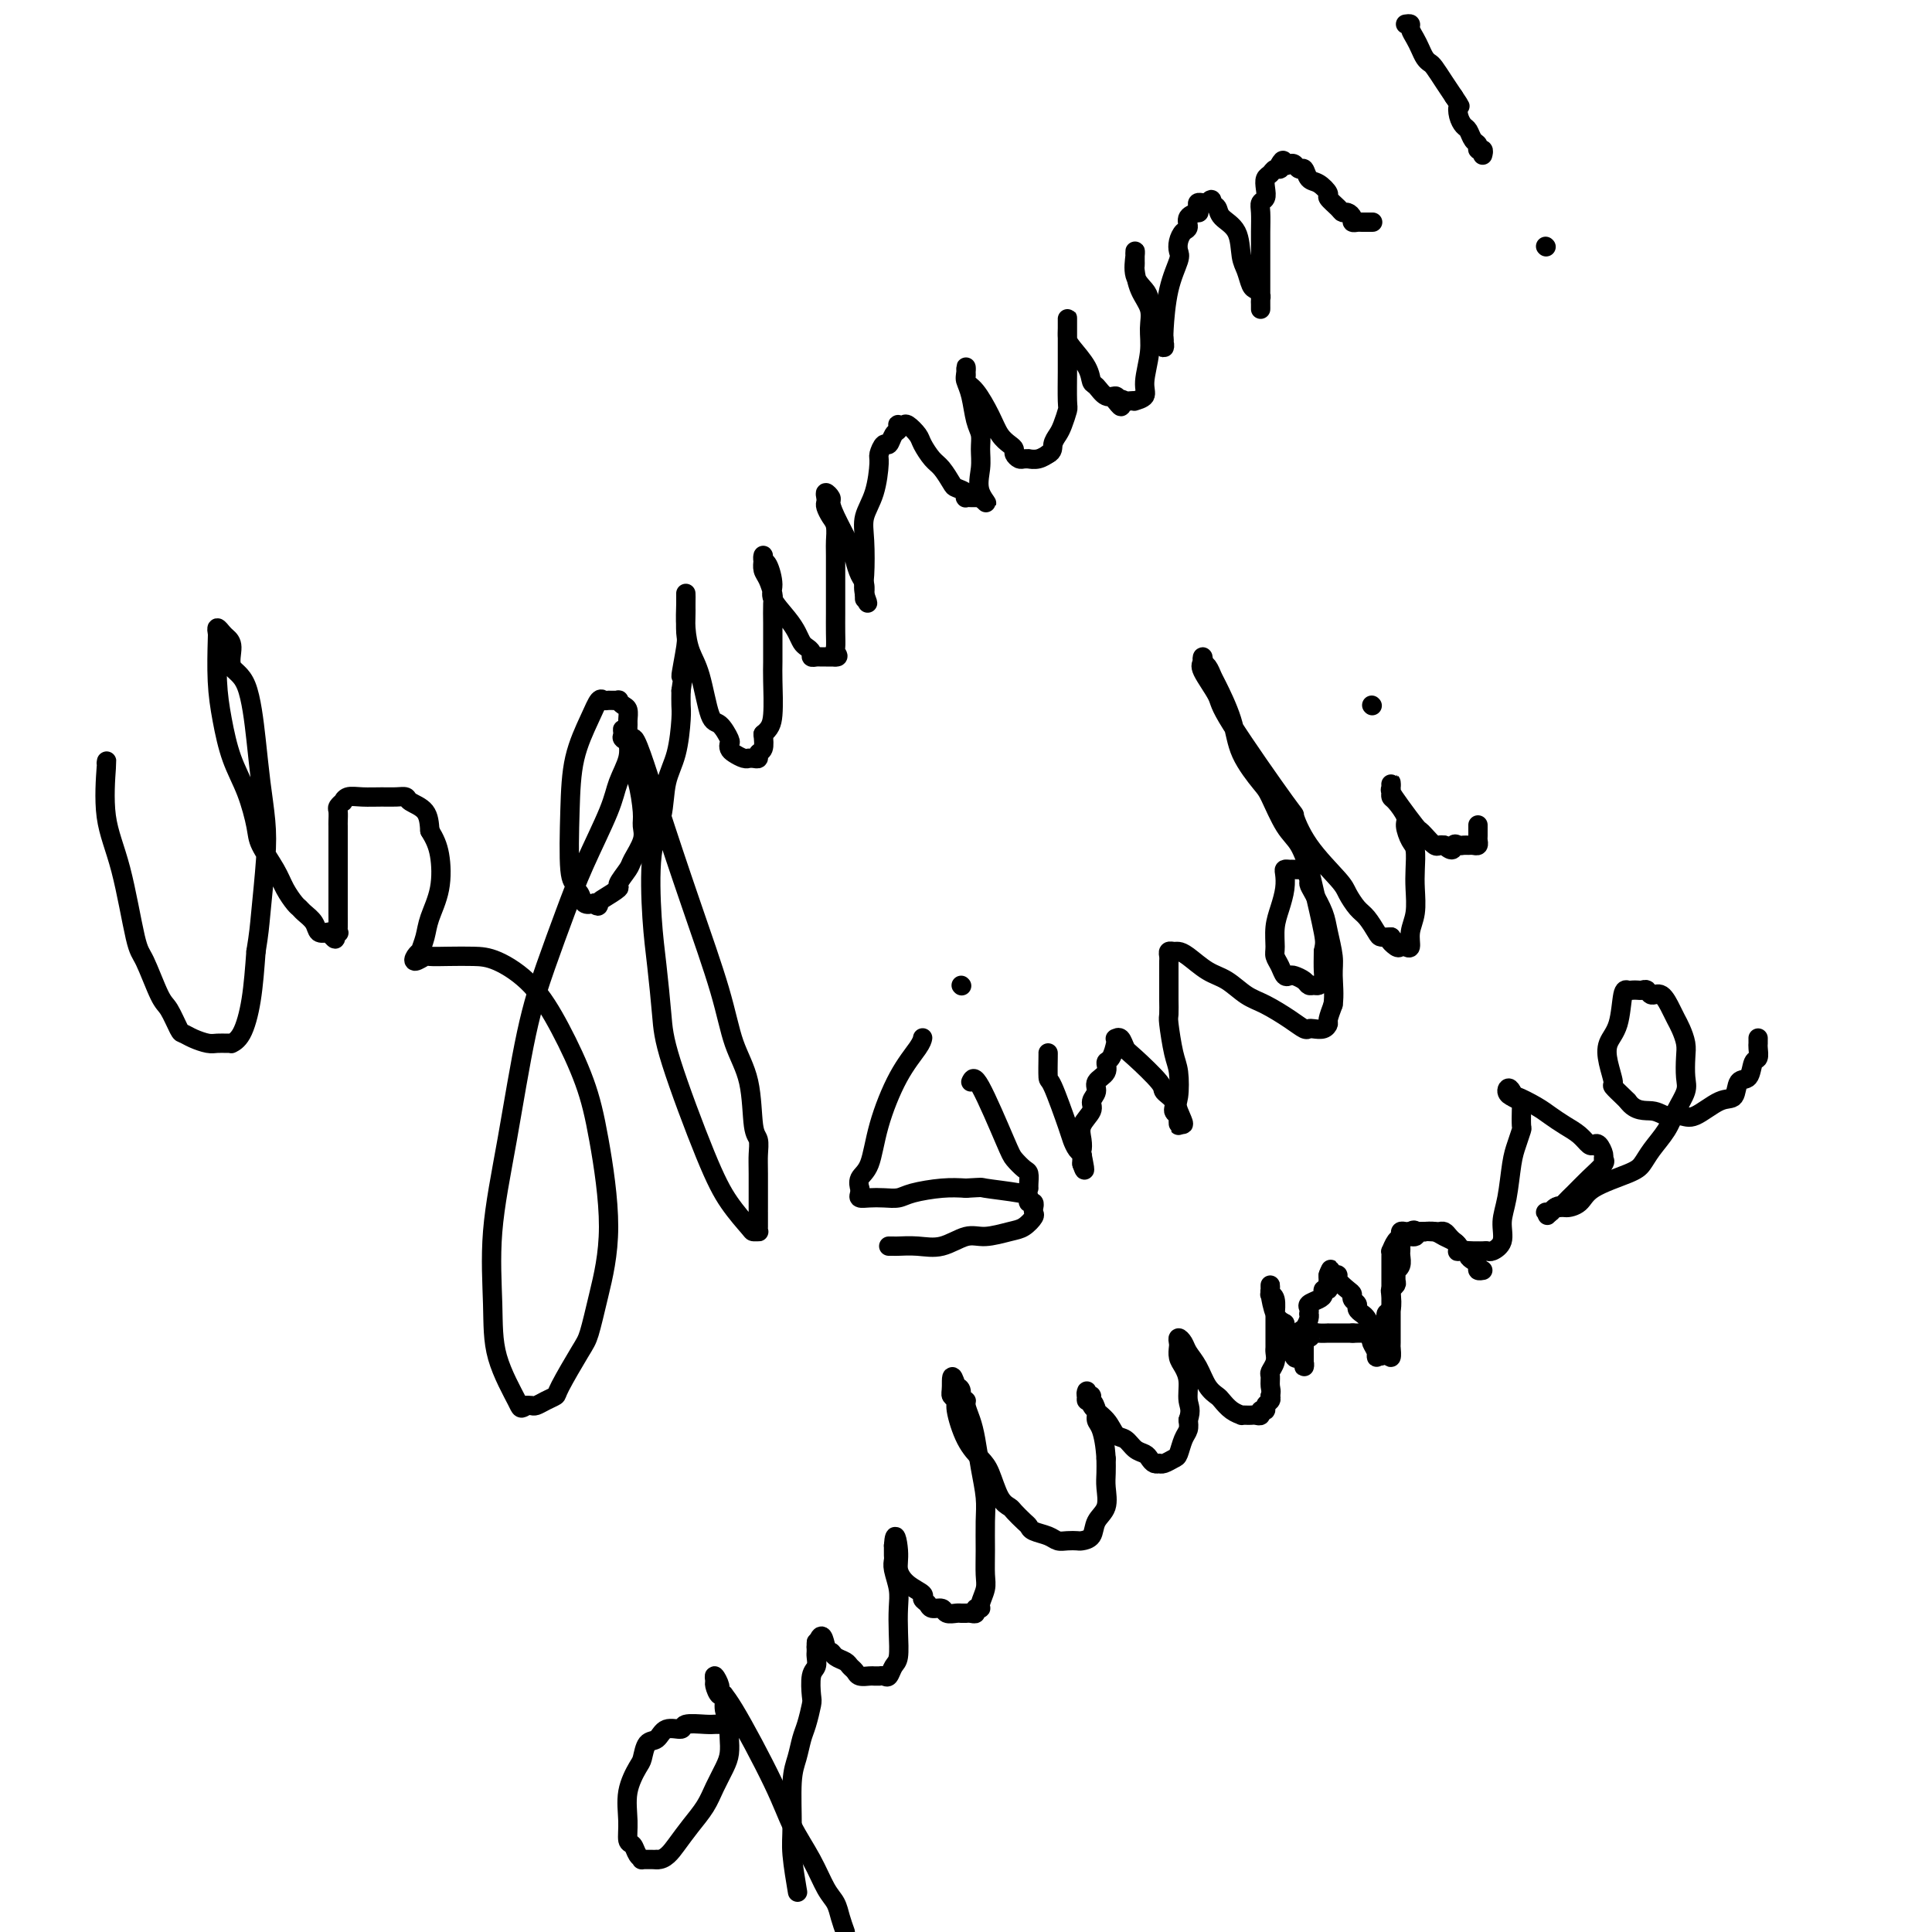 <svg viewBox='0 0 400 400' version='1.1' xmlns='http://www.w3.org/2000/svg' xmlns:xlink='http://www.w3.org/1999/xlink'><g fill='none' stroke='#000000' stroke-width='4' stroke-linecap='round' stroke-linejoin='round'><path d='M22,158c0.069,-0.483 0.139,-0.966 0,1c-0.139,1.966 -0.486,6.379 0,10c0.486,3.621 1.807,6.448 3,11c1.193,4.552 2.260,10.828 3,14c0.740,3.172 1.153,3.242 2,5c0.847,1.758 2.127,5.206 3,7c0.873,1.794 1.340,1.935 2,3c0.660,1.065 1.514,3.056 2,4c0.486,0.944 0.606,0.841 1,1c0.394,0.159 1.062,0.578 2,1c0.938,0.422 2.145,0.846 3,1c0.855,0.154 1.359,0.039 2,0c0.641,-0.039 1.418,-0.001 2,0c0.582,0.001 0.968,-0.036 1,0c0.032,0.036 -0.290,0.144 0,0c0.290,-0.144 1.194,-0.539 2,-2c0.806,-1.461 1.516,-3.989 2,-7c0.484,-3.011 0.742,-6.506 1,-10'/><path d='M53,197c0.633,-3.877 0.717,-5.069 1,-8c0.283,-2.931 0.765,-7.601 1,-11c0.235,-3.399 0.223,-5.528 0,-8c-0.223,-2.472 -0.658,-5.289 -1,-8c-0.342,-2.711 -0.592,-5.318 -1,-9c-0.408,-3.682 -0.974,-8.439 -2,-11c-1.026,-2.561 -2.513,-2.926 -3,-4c-0.487,-1.074 0.027,-2.859 0,-4c-0.027,-1.141 -0.596,-1.639 -1,-2c-0.404,-0.361 -0.645,-0.584 -1,-1c-0.355,-0.416 -0.825,-1.024 -1,-1c-0.175,0.024 -0.056,0.679 0,1c0.056,0.321 0.049,0.309 0,2c-0.049,1.691 -0.139,5.086 0,8c0.139,2.914 0.508,5.348 1,8c0.492,2.652 1.108,5.521 2,8c0.892,2.479 2.059,4.568 3,7c0.941,2.432 1.656,5.208 2,7c0.344,1.792 0.316,2.599 1,4c0.684,1.401 2.080,3.397 3,5c0.920,1.603 1.364,2.813 2,4c0.636,1.187 1.465,2.350 2,3c0.535,0.650 0.776,0.787 1,1c0.224,0.213 0.431,0.500 1,1c0.569,0.500 1.499,1.211 2,2c0.501,0.789 0.572,1.654 1,2c0.428,0.346 1.214,0.173 2,0'/><path d='M68,193c2.332,2.786 1.161,0.750 1,0c-0.161,-0.750 0.689,-0.216 1,0c0.311,0.216 0.083,0.112 0,0c-0.083,-0.112 -0.022,-0.233 0,-1c0.022,-0.767 0.006,-2.180 0,-3c-0.006,-0.820 -0.002,-1.049 0,-2c0.002,-0.951 0.000,-2.626 0,-4c-0.000,-1.374 -0.000,-2.448 0,-3c0.000,-0.552 0.000,-0.582 0,-1c-0.000,-0.418 -0.000,-1.225 0,-2c0.000,-0.775 0.000,-1.517 0,-2c-0.000,-0.483 -0.000,-0.706 0,-1c0.000,-0.294 0.000,-0.660 0,-1c-0.000,-0.340 -0.001,-0.654 0,-1c0.001,-0.346 0.004,-0.724 0,-1c-0.004,-0.276 -0.016,-0.451 0,-1c0.016,-0.549 0.058,-1.471 0,-2c-0.058,-0.529 -0.218,-0.663 0,-1c0.218,-0.337 0.813,-0.875 1,-1c0.187,-0.125 -0.035,0.163 0,0c0.035,-0.163 0.328,-0.776 1,-1c0.672,-0.224 1.722,-0.057 3,0c1.278,0.057 2.784,0.006 4,0c1.216,-0.006 2.144,0.034 3,0c0.856,-0.034 1.642,-0.143 2,0c0.358,0.143 0.289,0.539 1,1c0.711,0.461 2.203,0.989 3,2c0.797,1.011 0.898,2.506 1,4'/><path d='M89,172c1.042,1.720 1.648,3.018 2,5c0.352,1.982 0.449,4.646 0,7c-0.449,2.354 -1.444,4.399 -2,6c-0.556,1.601 -0.673,2.760 -1,4c-0.327,1.240 -0.865,2.563 -1,3c-0.135,0.437 0.133,-0.012 0,0c-0.133,0.012 -0.666,0.487 -1,1c-0.334,0.513 -0.470,1.066 0,1c0.470,-0.066 1.547,-0.749 2,-1c0.453,-0.251 0.283,-0.069 1,0c0.717,0.069 2.322,0.026 4,0c1.678,-0.026 3.429,-0.034 5,0c1.571,0.034 2.962,0.109 5,1c2.038,0.891 4.723,2.599 7,5c2.277,2.401 4.145,5.497 6,9c1.855,3.503 3.695,7.414 5,11c1.305,3.586 2.073,6.846 3,12c0.927,5.154 2.013,12.200 2,18c-0.013,5.800 -1.126,10.352 -2,14c-0.874,3.648 -1.508,6.392 -2,8c-0.492,1.608 -0.843,2.081 -2,4c-1.157,1.919 -3.122,5.285 -4,7c-0.878,1.715 -0.669,1.780 -1,2c-0.331,0.220 -1.202,0.595 -2,1c-0.798,0.405 -1.523,0.840 -2,1c-0.477,0.160 -0.708,0.046 -1,0c-0.292,-0.046 -0.646,-0.023 -1,0'/><path d='M109,291c-1.307,0.809 -1.074,0.831 -2,-1c-0.926,-1.831 -3.010,-5.513 -4,-9c-0.990,-3.487 -0.884,-6.777 -1,-11c-0.116,-4.223 -0.453,-9.379 0,-15c0.453,-5.621 1.697,-11.709 3,-19c1.303,-7.291 2.664,-15.787 4,-22c1.336,-6.213 2.647,-10.145 4,-14c1.353,-3.855 2.748,-7.633 4,-11c1.252,-3.367 2.360,-6.322 4,-10c1.640,-3.678 3.813,-8.078 5,-11c1.187,-2.922 1.390,-4.364 2,-6c0.610,-1.636 1.628,-3.464 2,-5c0.372,-1.536 0.097,-2.778 0,-4c-0.097,-1.222 -0.016,-2.422 0,-3c0.016,-0.578 -0.032,-0.533 0,-1c0.032,-0.467 0.146,-1.446 0,-2c-0.146,-0.554 -0.550,-0.684 -1,-1c-0.450,-0.316 -0.946,-0.819 -1,-1c-0.054,-0.181 0.335,-0.039 0,0c-0.335,0.039 -1.392,-0.024 -2,0c-0.608,0.024 -0.765,0.134 -1,0c-0.235,-0.134 -0.547,-0.512 -1,0c-0.453,0.512 -1.045,1.916 -2,4c-0.955,2.084 -2.271,4.849 -3,8c-0.729,3.151 -0.872,6.688 -1,11c-0.128,4.312 -0.242,9.397 0,12c0.242,2.603 0.841,2.722 1,3c0.159,0.278 -0.122,0.714 0,1c0.122,0.286 0.648,0.423 1,1c0.352,0.577 0.529,1.593 1,2c0.471,0.407 1.235,0.203 2,0'/><path d='M123,187c0.990,1.112 0.966,0.393 1,0c0.034,-0.393 0.126,-0.460 1,-1c0.874,-0.540 2.529,-1.555 3,-2c0.471,-0.445 -0.242,-0.321 0,-1c0.242,-0.679 1.439,-2.159 2,-3c0.561,-0.841 0.488,-1.041 1,-2c0.512,-0.959 1.611,-2.678 2,-4c0.389,-1.322 0.068,-2.248 0,-3c-0.068,-0.752 0.118,-1.329 0,-3c-0.118,-1.671 -0.539,-4.436 -1,-6c-0.461,-1.564 -0.962,-1.927 -1,-3c-0.038,-1.073 0.388,-2.857 0,-4c-0.388,-1.143 -1.588,-1.647 -2,-2c-0.412,-0.353 -0.034,-0.557 0,-1c0.034,-0.443 -0.276,-1.127 0,-1c0.276,0.127 1.138,1.063 2,2'/><path d='M131,153c0.486,-1.327 2.701,5.855 5,13c2.299,7.145 4.682,14.254 7,21c2.318,6.746 4.572,13.129 6,18c1.428,4.871 2.029,8.228 3,11c0.971,2.772 2.313,4.957 3,8c0.687,3.043 0.720,6.943 1,9c0.280,2.057 0.807,2.272 1,3c0.193,0.728 0.052,1.971 0,3c-0.052,1.029 -0.014,1.845 0,4c0.014,2.155 0.005,5.649 0,7c-0.005,1.351 -0.005,0.558 0,1c0.005,0.442 0.015,2.118 0,3c-0.015,0.882 -0.054,0.969 0,1c0.054,0.031 0.202,0.005 0,0c-0.202,-0.005 -0.754,0.009 -1,0c-0.246,-0.009 -0.184,-0.041 -1,-1c-0.816,-0.959 -2.509,-2.844 -4,-5c-1.491,-2.156 -2.781,-4.582 -5,-10c-2.219,-5.418 -5.367,-13.826 -7,-19c-1.633,-5.174 -1.751,-7.112 -2,-10c-0.249,-2.888 -0.629,-6.725 -1,-10c-0.371,-3.275 -0.734,-5.986 -1,-10c-0.266,-4.014 -0.435,-9.330 0,-13c0.435,-3.670 1.476,-5.692 2,-8c0.524,-2.308 0.533,-4.900 1,-7c0.467,-2.100 1.393,-3.707 2,-6c0.607,-2.293 0.894,-5.271 1,-7c0.106,-1.729 0.030,-2.208 0,-3c-0.030,-0.792 -0.015,-1.896 0,-3'/><path d='M141,143c0.868,-5.607 0.036,-2.625 0,-3c-0.036,-0.375 0.722,-4.107 1,-6c0.278,-1.893 0.074,-1.947 0,-3c-0.074,-1.053 -0.020,-3.106 0,-4c0.020,-0.894 0.006,-0.628 0,-1c-0.006,-0.372 -0.002,-1.381 0,-2c0.002,-0.619 0.003,-0.847 0,-1c-0.003,-0.153 -0.009,-0.230 0,0c0.009,0.230 0.033,0.766 0,2c-0.033,1.234 -0.122,3.165 0,5c0.122,1.835 0.457,3.574 1,5c0.543,1.426 1.294,2.539 2,5c0.706,2.461 1.365,6.270 2,8c0.635,1.730 1.244,1.380 2,2c0.756,0.620 1.659,2.208 2,3c0.341,0.792 0.120,0.786 0,1c-0.120,0.214 -0.138,0.646 0,1c0.138,0.354 0.432,0.631 1,1c0.568,0.369 1.410,0.832 2,1c0.590,0.168 0.928,0.042 1,0c0.072,-0.042 -0.120,0.001 0,0c0.120,-0.001 0.554,-0.047 1,0c0.446,0.047 0.903,0.188 1,0c0.097,-0.188 -0.166,-0.704 0,-1c0.166,-0.296 0.762,-0.370 1,-1c0.238,-0.630 0.119,-1.815 0,-3'/><path d='M158,152c1.381,-1.146 1.834,-2.010 2,-4c0.166,-1.990 0.044,-5.107 0,-7c-0.044,-1.893 -0.011,-2.561 0,-4c0.011,-1.439 0.000,-3.649 0,-5c-0.000,-1.351 0.010,-1.842 0,-3c-0.010,-1.158 -0.041,-2.982 0,-4c0.041,-1.018 0.155,-1.230 0,-2c-0.155,-0.770 -0.578,-2.097 -1,-3c-0.422,-0.903 -0.843,-1.380 -1,-2c-0.157,-0.620 -0.052,-1.383 0,-2c0.052,-0.617 0.050,-1.089 0,-1c-0.050,0.089 -0.147,0.740 0,1c0.147,0.260 0.540,0.128 1,1c0.460,0.872 0.988,2.748 1,4c0.012,1.252 -0.491,1.880 0,3c0.491,1.120 1.978,2.734 3,4c1.022,1.266 1.579,2.185 2,3c0.421,0.815 0.704,1.525 1,2c0.296,0.475 0.604,0.716 1,1c0.396,0.284 0.880,0.612 1,1c0.120,0.388 -0.122,0.836 0,1c0.122,0.164 0.610,0.044 1,0c0.390,-0.044 0.682,-0.012 1,0c0.318,0.012 0.663,0.003 1,0c0.337,-0.003 0.668,-0.001 1,0c0.332,0.001 0.666,0.000 1,0'/><path d='M173,136c0.928,0.110 0.249,-0.615 0,-1c-0.249,-0.385 -0.067,-0.428 0,-1c0.067,-0.572 0.018,-1.671 0,-3c-0.018,-1.329 -0.004,-2.888 0,-4c0.004,-1.112 -0.002,-1.778 0,-4c0.002,-2.222 0.011,-6.000 0,-8c-0.011,-2.000 -0.041,-2.224 0,-3c0.041,-0.776 0.155,-2.105 0,-3c-0.155,-0.895 -0.578,-1.355 -1,-2c-0.422,-0.645 -0.841,-1.476 -1,-2c-0.159,-0.524 -0.057,-0.741 0,-1c0.057,-0.259 0.069,-0.561 0,-1c-0.069,-0.439 -0.218,-1.015 0,-1c0.218,0.015 0.804,0.622 1,1c0.196,0.378 0.003,0.528 0,1c-0.003,0.472 0.185,1.267 1,3c0.815,1.733 2.257,4.406 3,6c0.743,1.594 0.788,2.111 1,3c0.212,0.889 0.593,2.152 1,3c0.407,0.848 0.841,1.283 1,2c0.159,0.717 0.043,1.718 0,2c-0.043,0.282 -0.011,-0.155 0,0c0.011,0.155 0.003,0.901 0,1c-0.003,0.099 -0.002,-0.451 0,-1'/><path d='M179,123c1.240,3.395 0.339,1.384 0,0c-0.339,-1.384 -0.115,-2.139 0,-4c0.115,-1.861 0.121,-4.826 0,-7c-0.121,-2.174 -0.369,-3.557 0,-5c0.369,-1.443 1.356,-2.945 2,-5c0.644,-2.055 0.946,-4.663 1,-6c0.054,-1.337 -0.139,-1.405 0,-2c0.139,-0.595 0.612,-1.718 1,-2c0.388,-0.282 0.692,0.278 1,0c0.308,-0.278 0.622,-1.395 1,-2c0.378,-0.605 0.821,-0.700 1,-1c0.179,-0.300 0.093,-0.806 0,-1c-0.093,-0.194 -0.195,-0.075 0,0c0.195,0.075 0.685,0.107 1,0c0.315,-0.107 0.454,-0.353 1,0c0.546,0.353 1.498,1.307 2,2c0.502,0.693 0.553,1.127 1,2c0.447,0.873 1.290,2.184 2,3c0.710,0.816 1.287,1.137 2,2c0.713,0.863 1.563,2.270 2,3c0.437,0.730 0.460,0.784 1,1c0.540,0.216 1.598,0.594 2,1c0.402,0.406 0.149,0.841 0,1c-0.149,0.159 -0.195,0.043 0,0c0.195,-0.043 0.629,-0.011 1,0c0.371,0.011 0.677,0.003 1,0c0.323,-0.003 0.661,-0.002 1,0'/><path d='M203,103c2.474,2.343 0.660,0.702 0,-1c-0.660,-1.702 -0.166,-3.463 0,-5c0.166,-1.537 0.002,-2.849 0,-4c-0.002,-1.151 0.157,-2.140 0,-3c-0.157,-0.860 -0.631,-1.592 -1,-3c-0.369,-1.408 -0.635,-3.492 -1,-5c-0.365,-1.508 -0.830,-2.441 -1,-3c-0.170,-0.559 -0.047,-0.746 0,-1c0.047,-0.254 0.018,-0.576 0,-1c-0.018,-0.424 -0.023,-0.950 0,-1c0.023,-0.050 0.075,0.374 0,1c-0.075,0.626 -0.276,1.453 0,2c0.276,0.547 1.031,0.815 2,2c0.969,1.185 2.154,3.287 3,5c0.846,1.713 1.354,3.037 2,4c0.646,0.963 1.430,1.564 2,2c0.570,0.436 0.928,0.705 1,1c0.072,0.295 -0.140,0.615 0,1c0.140,0.385 0.631,0.836 1,1c0.369,0.164 0.614,0.040 1,0c0.386,-0.040 0.913,0.003 1,0c0.087,-0.003 -0.265,-0.052 0,0c0.265,0.052 1.148,0.206 2,0c0.852,-0.206 1.672,-0.773 2,-1c0.328,-0.227 0.164,-0.113 0,0'/><path d='M217,94c1.106,-0.506 0.871,-1.272 1,-2c0.129,-0.728 0.623,-1.417 1,-2c0.377,-0.583 0.637,-1.061 1,-2c0.363,-0.939 0.829,-2.339 1,-3c0.171,-0.661 0.046,-0.582 0,-2c-0.046,-1.418 -0.012,-4.334 0,-6c0.012,-1.666 0.003,-2.081 0,-3c-0.003,-0.919 -0.001,-2.341 0,-3c0.001,-0.659 0.000,-0.556 0,-1c-0.000,-0.444 -0.000,-1.436 0,-2c0.000,-0.564 0.000,-0.699 0,-1c-0.000,-0.301 -0.000,-0.768 0,-1c0.000,-0.232 0.001,-0.230 0,0c-0.001,0.230 -0.004,0.687 0,1c0.004,0.313 0.015,0.483 0,1c-0.015,0.517 -0.054,1.380 0,2c0.054,0.620 0.202,0.997 1,2c0.798,1.003 2.246,2.632 3,4c0.754,1.368 0.815,2.474 1,3c0.185,0.526 0.493,0.471 1,1c0.507,0.529 1.213,1.642 2,2c0.787,0.358 1.653,-0.041 2,0c0.347,0.041 0.173,0.520 0,1'/><path d='M231,83c1.724,2.321 1.034,0.622 1,0c-0.034,-0.622 0.587,-0.169 1,0c0.413,0.169 0.617,0.053 1,0c0.383,-0.053 0.944,-0.043 1,0c0.056,0.043 -0.392,0.119 0,0c0.392,-0.119 1.623,-0.432 2,-1c0.377,-0.568 -0.102,-1.389 0,-3c0.102,-1.611 0.784,-4.011 1,-6c0.216,-1.989 -0.033,-3.565 0,-5c0.033,-1.435 0.349,-2.727 0,-4c-0.349,-1.273 -1.361,-2.526 -2,-4c-0.639,-1.474 -0.903,-3.169 -1,-4c-0.097,-0.831 -0.025,-0.796 0,-1c0.025,-0.204 0.005,-0.645 0,-1c-0.005,-0.355 0.005,-0.625 0,-1c-0.005,-0.375 -0.027,-0.856 0,-1c0.027,-0.144 0.101,0.048 0,1c-0.101,0.952 -0.377,2.664 0,4c0.377,1.336 1.408,2.294 2,3c0.592,0.706 0.746,1.158 1,2c0.254,0.842 0.607,2.073 1,3c0.393,0.927 0.827,1.551 1,2c0.173,0.449 0.087,0.725 0,1'/><path d='M240,68c0.769,2.483 0.192,1.192 0,1c-0.192,-0.192 0.001,0.716 0,1c-0.001,0.284 -0.196,-0.057 0,0c0.196,0.057 0.784,0.512 1,1c0.216,0.488 0.060,1.010 0,1c-0.060,-0.010 -0.023,-0.552 0,-1c0.023,-0.448 0.031,-0.802 0,-1c-0.031,-0.198 -0.100,-0.241 0,-2c0.100,-1.759 0.369,-5.235 1,-8c0.631,-2.765 1.623,-4.820 2,-6c0.377,-1.180 0.137,-1.486 0,-2c-0.137,-0.514 -0.173,-1.238 0,-2c0.173,-0.762 0.554,-1.562 1,-2c0.446,-0.438 0.957,-0.512 1,-1c0.043,-0.488 -0.382,-1.388 0,-2c0.382,-0.612 1.569,-0.934 2,-1c0.431,-0.066 0.104,0.126 0,0c-0.104,-0.126 0.013,-0.570 0,-1c-0.013,-0.430 -0.157,-0.847 0,-1c0.157,-0.153 0.616,-0.044 1,0c0.384,0.044 0.692,0.022 1,0'/><path d='M250,42c1.098,-1.274 0.843,-0.458 1,0c0.157,0.458 0.724,0.558 1,1c0.276,0.442 0.259,1.225 1,2c0.741,0.775 2.240,1.541 3,3c0.760,1.459 0.782,3.609 1,5c0.218,1.391 0.633,2.022 1,3c0.367,0.978 0.687,2.303 1,3c0.313,0.697 0.620,0.767 1,1c0.380,0.233 0.834,0.631 1,1c0.166,0.369 0.045,0.710 0,1c-0.045,0.290 -0.012,0.530 0,1c0.012,0.470 0.003,1.172 0,1c-0.003,-0.172 -0.001,-1.217 0,-2c0.001,-0.783 0.001,-1.305 0,-2c-0.001,-0.695 -0.001,-1.562 0,-3c0.001,-1.438 0.004,-3.445 0,-5c-0.004,-1.555 -0.015,-2.657 0,-4c0.015,-1.343 0.056,-2.927 0,-4c-0.056,-1.073 -0.208,-1.635 0,-2c0.208,-0.365 0.776,-0.533 1,-1c0.224,-0.467 0.102,-1.235 0,-2c-0.102,-0.765 -0.185,-1.528 0,-2c0.185,-0.472 0.637,-0.652 1,-1c0.363,-0.348 0.636,-0.863 1,-1c0.364,-0.137 0.818,0.104 1,0c0.182,-0.104 0.091,-0.552 0,-1'/><path d='M265,34c0.797,-1.552 0.791,-0.432 1,0c0.209,0.432 0.633,0.175 1,0c0.367,-0.175 0.678,-0.269 1,0c0.322,0.269 0.655,0.902 1,1c0.345,0.098 0.704,-0.340 1,0c0.296,0.340 0.531,1.456 1,2c0.469,0.544 1.172,0.514 2,1c0.828,0.486 1.780,1.489 2,2c0.220,0.511 -0.291,0.532 0,1c0.291,0.468 1.383,1.383 2,2c0.617,0.617 0.757,0.936 1,1c0.243,0.064 0.589,-0.126 1,0c0.411,0.126 0.888,0.570 1,1c0.112,0.430 -0.142,0.847 0,1c0.142,0.153 0.679,0.041 1,0c0.321,-0.041 0.426,-0.011 1,0c0.574,0.011 1.616,0.003 2,0c0.384,-0.003 0.110,-0.001 0,0c-0.110,0.001 -0.055,0.000 0,0'/><path d='M291,5c0.447,-0.065 0.893,-0.130 1,0c0.107,0.130 -0.126,0.455 0,1c0.126,0.545 0.610,1.310 1,2c0.390,0.690 0.685,1.304 1,2c0.315,0.696 0.651,1.474 1,2c0.349,0.526 0.712,0.801 1,1c0.288,0.199 0.501,0.323 1,1c0.499,0.677 1.286,1.908 2,3c0.714,1.092 1.357,2.046 2,3'/><path d='M301,20c1.786,2.682 1.252,1.888 1,2c-0.252,0.112 -0.221,1.129 0,2c0.221,0.871 0.633,1.596 1,2c0.367,0.404 0.691,0.485 1,1c0.309,0.515 0.605,1.462 1,2c0.395,0.538 0.890,0.666 1,1c0.110,0.334 -0.167,0.873 0,1c0.167,0.127 0.776,-0.158 1,0c0.224,0.158 0.064,0.759 0,1c-0.064,0.241 -0.032,0.120 0,0'/><path d='M320,51c0.000,0.000 0.100,0.100 0.1,0.1'/><path d='M191,215c0.021,-0.110 0.042,-0.219 0,0c-0.042,0.219 -0.148,0.768 -1,2c-0.852,1.232 -2.449,3.147 -4,6c-1.551,2.853 -3.057,6.645 -4,10c-0.943,3.355 -1.324,6.275 -2,8c-0.676,1.725 -1.647,2.256 -2,3c-0.353,0.744 -0.089,1.702 0,2c0.089,0.298 0.005,-0.064 0,0c-0.005,0.064 0.071,0.554 0,1c-0.071,0.446 -0.290,0.849 0,1c0.290,0.151 1.087,0.051 2,0c0.913,-0.051 1.941,-0.052 3,0c1.059,0.052 2.150,0.158 3,0c0.850,-0.158 1.460,-0.581 3,-1c1.540,-0.419 4.012,-0.834 6,-1c1.988,-0.166 3.494,-0.083 5,0'/><path d='M200,246c3.918,-0.204 2.714,-0.213 4,0c1.286,0.213 5.063,0.650 7,1c1.937,0.350 2.036,0.615 2,1c-0.036,0.385 -0.206,0.891 0,1c0.206,0.109 0.789,-0.179 1,0c0.211,0.179 0.051,0.825 0,1c-0.051,0.175 0.007,-0.122 0,0c-0.007,0.122 -0.081,0.664 0,1c0.081,0.336 0.316,0.466 0,1c-0.316,0.534 -1.182,1.471 -2,2c-0.818,0.529 -1.590,0.649 -3,1c-1.410,0.351 -3.460,0.931 -5,1c-1.540,0.069 -2.569,-0.374 -4,0c-1.431,0.374 -3.263,1.564 -5,2c-1.737,0.436 -3.380,0.117 -5,0c-1.620,-0.117 -3.218,-0.031 -4,0c-0.782,0.031 -0.749,0.008 -1,0c-0.251,-0.008 -0.786,-0.002 -1,0c-0.214,0.002 -0.107,0.001 0,0'/><path d='M201,224c0.326,-0.717 0.651,-1.434 2,1c1.349,2.434 3.720,8.018 5,11c1.280,2.982 1.467,3.363 2,4c0.533,0.637 1.411,1.530 2,2c0.589,0.470 0.890,0.518 1,1c0.110,0.482 0.030,1.399 0,2c-0.030,0.601 -0.008,0.886 0,1c0.008,0.114 0.004,0.057 0,0'/><path d='M199,204c0.000,0.000 0.100,0.100 0.1,0.1'/><path d='M217,218c0.008,-0.029 0.015,-0.058 0,1c-0.015,1.058 -0.054,3.204 0,4c0.054,0.796 0.200,0.241 1,2c0.800,1.759 2.253,5.833 3,8c0.747,2.167 0.789,2.427 1,3c0.211,0.573 0.593,1.460 1,2c0.407,0.540 0.841,0.733 1,1c0.159,0.267 0.043,0.608 0,1c-0.043,0.392 -0.011,0.836 0,1c0.011,0.164 0.003,0.047 0,0c-0.003,-0.047 -0.002,-0.023 0,0'/><path d='M224,241c1.085,3.143 0.299,-0.498 0,-2c-0.299,-1.502 -0.109,-0.864 0,-1c0.109,-0.136 0.139,-1.048 0,-2c-0.139,-0.952 -0.446,-1.946 0,-3c0.446,-1.054 1.644,-2.169 2,-3c0.356,-0.831 -0.130,-1.379 0,-2c0.130,-0.621 0.875,-1.316 1,-2c0.125,-0.684 -0.369,-1.356 0,-2c0.369,-0.644 1.602,-1.258 2,-2c0.398,-0.742 -0.038,-1.610 0,-2c0.038,-0.390 0.549,-0.303 1,-1c0.451,-0.697 0.842,-2.180 1,-3c0.158,-0.820 0.083,-0.977 0,-1c-0.083,-0.023 -0.176,0.088 0,0c0.176,-0.088 0.619,-0.375 1,0c0.381,0.375 0.698,1.413 1,2c0.302,0.587 0.588,0.724 2,2c1.412,1.276 3.951,3.690 5,5c1.049,1.310 0.607,1.516 1,2c0.393,0.484 1.622,1.244 2,2c0.378,0.756 -0.095,1.506 0,2c0.095,0.494 0.757,0.730 1,1c0.243,0.270 0.065,0.573 0,1c-0.065,0.427 -0.019,0.979 0,1c0.019,0.021 0.009,-0.490 0,-1'/><path d='M244,232c2.014,2.134 0.550,-0.532 0,-2c-0.550,-1.468 -0.186,-1.739 0,-3c0.186,-1.261 0.193,-3.511 0,-5c-0.193,-1.489 -0.588,-2.218 -1,-4c-0.412,-1.782 -0.843,-4.619 -1,-6c-0.157,-1.381 -0.042,-1.307 0,-2c0.042,-0.693 0.011,-2.154 0,-3c-0.011,-0.846 -0.003,-1.077 0,-2c0.003,-0.923 0.001,-2.537 0,-3c-0.001,-0.463 -0.001,0.226 0,0c0.001,-0.226 0.003,-1.367 0,-2c-0.003,-0.633 -0.012,-0.758 0,-1c0.012,-0.242 0.046,-0.600 0,-1c-0.046,-0.400 -0.172,-0.843 0,-1c0.172,-0.157 0.643,-0.027 1,0c0.357,0.027 0.602,-0.050 1,0c0.398,0.050 0.951,0.225 2,1c1.049,0.775 2.595,2.150 4,3c1.405,0.850 2.670,1.174 4,2c1.330,0.826 2.724,2.155 4,3c1.276,0.845 2.435,1.207 4,2c1.565,0.793 3.536,2.017 5,3c1.464,0.983 2.421,1.724 3,2c0.579,0.276 0.781,0.087 1,0c0.219,-0.087 0.454,-0.070 1,0c0.546,0.070 1.404,0.194 2,0c0.596,-0.194 0.930,-0.706 1,-1c0.070,-0.294 -0.123,-0.370 0,-1c0.123,-0.630 0.561,-1.815 1,-3'/><path d='M276,208c0.295,-1.958 0.034,-4.352 0,-6c-0.034,-1.648 0.159,-2.550 0,-4c-0.159,-1.450 -0.669,-3.448 -1,-5c-0.331,-1.552 -0.484,-2.658 -1,-4c-0.516,-1.342 -1.395,-2.920 -2,-4c-0.605,-1.080 -0.936,-1.663 -1,-2c-0.064,-0.337 0.138,-0.430 0,-1c-0.138,-0.570 -0.615,-1.617 -1,-2c-0.385,-0.383 -0.678,-0.101 -1,0c-0.322,0.101 -0.674,0.021 -1,0c-0.326,-0.021 -0.626,0.017 -1,0c-0.374,-0.017 -0.822,-0.088 -1,0c-0.178,0.088 -0.086,0.334 0,1c0.086,0.666 0.166,1.750 0,3c-0.166,1.250 -0.577,2.666 -1,4c-0.423,1.334 -0.856,2.585 -1,4c-0.144,1.415 0.003,2.992 0,4c-0.003,1.008 -0.157,1.446 0,2c0.157,0.554 0.623,1.223 1,2c0.377,0.777 0.664,1.662 1,2c0.336,0.338 0.720,0.129 1,0c0.280,-0.129 0.456,-0.177 1,0c0.544,0.177 1.456,0.581 2,1c0.544,0.419 0.720,0.854 1,1c0.280,0.146 0.663,0.003 1,0c0.337,-0.003 0.626,0.133 1,0c0.374,-0.133 0.831,-0.536 1,-1c0.169,-0.464 0.048,-0.990 0,-2c-0.048,-1.010 -0.024,-2.505 0,-4'/><path d='M274,197c0.266,-1.489 0.431,-1.711 0,-4c-0.431,-2.289 -1.456,-6.644 -2,-9c-0.544,-2.356 -0.605,-2.711 -1,-4c-0.395,-1.289 -1.125,-3.511 -2,-5c-0.875,-1.489 -1.896,-2.243 -3,-4c-1.104,-1.757 -2.292,-4.516 -3,-6c-0.708,-1.484 -0.935,-1.692 -2,-3c-1.065,-1.308 -2.968,-3.716 -4,-6c-1.032,-2.284 -1.194,-4.443 -2,-7c-0.806,-2.557 -2.255,-5.513 -3,-7c-0.745,-1.487 -0.787,-1.506 -1,-2c-0.213,-0.494 -0.596,-1.464 -1,-2c-0.404,-0.536 -0.829,-0.638 -1,-1c-0.171,-0.362 -0.087,-0.984 0,-1c0.087,-0.016 0.179,0.572 0,1c-0.179,0.428 -0.628,0.695 0,2c0.628,1.305 2.332,3.648 3,5c0.668,1.352 0.302,1.713 3,6c2.698,4.287 8.462,12.498 11,16c2.538,3.502 1.849,2.293 2,3c0.151,0.707 1.142,3.329 3,6c1.858,2.671 4.582,5.391 6,7c1.418,1.609 1.531,2.105 2,3c0.469,0.895 1.294,2.187 2,3c0.706,0.813 1.292,1.146 2,2c0.708,0.854 1.537,2.230 2,3c0.463,0.770 0.561,0.934 1,1c0.439,0.066 1.220,0.033 2,0'/><path d='M288,194c2.582,3.106 0.538,1.370 0,1c-0.538,-0.370 0.429,0.624 1,1c0.571,0.376 0.745,0.132 1,0c0.255,-0.132 0.590,-0.153 1,0c0.410,0.153 0.894,0.478 1,0c0.106,-0.478 -0.167,-1.760 0,-3c0.167,-1.240 0.774,-2.438 1,-4c0.226,-1.562 0.070,-3.486 0,-5c-0.070,-1.514 -0.056,-2.617 0,-4c0.056,-1.383 0.152,-3.047 0,-4c-0.152,-0.953 -0.552,-1.197 -1,-2c-0.448,-0.803 -0.943,-2.166 -1,-3c-0.057,-0.834 0.325,-1.140 0,-2c-0.325,-0.860 -1.355,-2.274 -2,-3c-0.645,-0.726 -0.905,-0.766 -1,-1c-0.095,-0.234 -0.027,-0.664 0,-1c0.027,-0.336 0.012,-0.580 0,-1c-0.012,-0.420 -0.021,-1.016 0,-1c0.021,0.016 0.072,0.645 0,1c-0.072,0.355 -0.266,0.437 0,1c0.266,0.563 0.992,1.609 2,3c1.008,1.391 2.297,3.129 3,4c0.703,0.871 0.818,0.874 1,1c0.182,0.126 0.430,0.374 1,1c0.570,0.626 1.461,1.630 2,2c0.539,0.370 0.725,0.106 1,0c0.275,-0.106 0.637,-0.053 1,0'/><path d='M299,175c2.107,1.856 1.874,0.497 2,0c0.126,-0.497 0.612,-0.132 1,0c0.388,0.132 0.678,0.032 1,0c0.322,-0.032 0.675,0.004 1,0c0.325,-0.004 0.623,-0.047 1,0c0.377,0.047 0.833,0.184 1,0c0.167,-0.184 0.045,-0.688 0,-1c-0.045,-0.312 -0.012,-0.430 0,-1c0.012,-0.570 0.003,-1.591 0,-2c-0.003,-0.409 -0.002,-0.204 0,0'/><path d='M284,146c0.000,0.000 0.100,0.100 0.1,0.1'/><path d='M151,357c-0.761,0.002 -1.522,0.005 -2,0c-0.478,-0.005 -0.674,-0.017 -1,0c-0.326,0.017 -0.783,0.064 -2,0c-1.217,-0.064 -3.194,-0.241 -4,0c-0.806,0.241 -0.440,0.898 -1,1c-0.560,0.102 -2.047,-0.351 -3,0c-0.953,0.351 -1.373,1.505 -2,2c-0.627,0.495 -1.460,0.330 -2,1c-0.540,0.670 -0.787,2.176 -1,3c-0.213,0.824 -0.394,0.965 -1,2c-0.606,1.035 -1.638,2.963 -2,5c-0.362,2.037 -0.054,4.182 0,6c0.054,1.818 -0.145,3.310 0,4c0.145,0.690 0.636,0.577 1,1c0.364,0.423 0.603,1.381 1,2c0.397,0.619 0.953,0.897 1,1c0.047,0.103 -0.415,0.029 0,0c0.415,-0.029 1.708,-0.015 3,0'/><path d='M136,385c1.694,0.131 2.930,-1.543 4,-3c1.070,-1.457 1.975,-2.697 3,-4c1.025,-1.303 2.170,-2.671 3,-4c0.830,-1.329 1.347,-2.621 2,-4c0.653,-1.379 1.444,-2.845 2,-4c0.556,-1.155 0.877,-1.998 1,-3c0.123,-1.002 0.048,-2.161 0,-3c-0.048,-0.839 -0.068,-1.358 0,-2c0.068,-0.642 0.225,-1.409 0,-2c-0.225,-0.591 -0.830,-1.008 -1,-2c-0.170,-0.992 0.097,-2.558 0,-3c-0.097,-0.442 -0.558,0.242 -1,0c-0.442,-0.242 -0.866,-1.410 -1,-2c-0.134,-0.590 0.021,-0.601 0,-1c-0.021,-0.399 -0.217,-1.186 0,-1c0.217,0.186 0.847,1.345 1,2c0.153,0.655 -0.171,0.806 0,1c0.171,0.194 0.836,0.433 3,4c2.164,3.567 5.826,10.464 8,15c2.174,4.536 2.859,6.713 4,9c1.141,2.287 2.740,4.685 4,7c1.260,2.315 2.183,4.548 3,6c0.817,1.452 1.528,2.122 2,3c0.472,0.878 0.706,1.965 1,3c0.294,1.035 0.647,2.017 1,3'/><path d='M165,391c0.115,0.675 0.230,1.350 0,0c-0.230,-1.350 -0.805,-4.725 -1,-7c-0.195,-2.275 -0.011,-3.451 0,-6c0.011,-2.549 -0.151,-6.473 0,-9c0.151,-2.527 0.615,-3.658 1,-5c0.385,-1.342 0.691,-2.895 1,-4c0.309,-1.105 0.623,-1.762 1,-3c0.377,-1.238 0.819,-3.056 1,-4c0.181,-0.944 0.101,-1.012 0,-2c-0.101,-0.988 -0.223,-2.894 0,-4c0.223,-1.106 0.792,-1.411 1,-2c0.208,-0.589 0.056,-1.462 0,-2c-0.056,-0.538 -0.015,-0.742 0,-1c0.015,-0.258 0.004,-0.569 0,-1c-0.004,-0.431 -0.001,-0.980 0,-1c0.001,-0.020 0.001,0.490 0,1'/><path d='M169,341c1.174,-4.379 1.610,-1.328 2,0c0.390,1.328 0.735,0.933 1,1c0.265,0.067 0.451,0.596 1,1c0.549,0.404 1.460,0.683 2,1c0.540,0.317 0.708,0.674 1,1c0.292,0.326 0.709,0.623 1,1c0.291,0.377 0.455,0.833 1,1c0.545,0.167 1.469,0.044 2,0c0.531,-0.044 0.667,-0.010 1,0c0.333,0.010 0.863,-0.004 1,0c0.137,0.004 -0.117,0.026 0,0c0.117,-0.026 0.606,-0.098 1,0c0.394,0.098 0.694,0.368 1,0c0.306,-0.368 0.619,-1.374 1,-2c0.381,-0.626 0.830,-0.871 1,-2c0.170,-1.129 0.060,-3.143 0,-5c-0.060,-1.857 -0.069,-3.558 0,-5c0.069,-1.442 0.215,-2.624 0,-4c-0.215,-1.376 -0.790,-2.947 -1,-4c-0.210,-1.053 -0.056,-1.589 0,-2c0.056,-0.411 0.015,-0.699 0,-1c-0.015,-0.301 -0.004,-0.617 0,-1c0.004,-0.383 0.001,-0.834 0,-1c-0.001,-0.166 -0.000,-0.047 0,0c0.000,0.047 0.000,0.024 0,0'/><path d='M185,320c0.246,-3.843 0.860,-0.950 1,1c0.140,1.950 -0.194,2.956 0,4c0.194,1.044 0.915,2.126 2,3c1.085,0.874 2.532,1.540 3,2c0.468,0.460 -0.044,0.716 0,1c0.044,0.284 0.646,0.598 1,1c0.354,0.402 0.462,0.892 1,1c0.538,0.108 1.507,-0.167 2,0c0.493,0.167 0.510,0.777 1,1c0.490,0.223 1.455,0.059 2,0c0.545,-0.059 0.672,-0.015 1,0c0.328,0.015 0.857,0.000 1,0c0.143,-0.000 -0.101,0.014 0,0c0.101,-0.014 0.548,-0.058 1,0c0.452,0.058 0.910,0.216 1,0c0.090,-0.216 -0.186,-0.808 0,-1c0.186,-0.192 0.835,0.015 1,0c0.165,-0.015 -0.152,-0.254 0,-1c0.152,-0.746 0.774,-2.000 1,-3c0.226,-1.000 0.058,-1.746 0,-3c-0.058,-1.254 -0.004,-3.017 0,-5c0.004,-1.983 -0.040,-4.186 0,-6c0.040,-1.814 0.164,-3.239 0,-5c-0.164,-1.761 -0.617,-3.860 -1,-6c-0.383,-2.140 -0.695,-4.323 -1,-6c-0.305,-1.677 -0.603,-2.848 -1,-4c-0.397,-1.152 -0.894,-2.284 -1,-3c-0.106,-0.716 0.178,-1.017 0,-1c-0.178,0.017 -0.817,0.351 -1,0c-0.183,-0.351 0.091,-1.386 0,-2c-0.091,-0.614 -0.545,-0.807 -1,-1'/><path d='M198,287c-1.137,-3.666 -0.979,-1.331 -1,0c-0.021,1.331 -0.220,1.659 0,2c0.220,0.341 0.860,0.697 1,1c0.140,0.303 -0.220,0.553 0,2c0.220,1.447 1.018,4.090 2,6c0.982,1.910 2.146,3.088 3,4c0.854,0.912 1.398,1.557 2,3c0.602,1.443 1.261,3.682 2,5c0.739,1.318 1.558,1.715 2,2c0.442,0.285 0.506,0.457 1,1c0.494,0.543 1.417,1.456 2,2c0.583,0.544 0.827,0.720 1,1c0.173,0.280 0.274,0.663 1,1c0.726,0.337 2.077,0.626 3,1c0.923,0.374 1.417,0.831 2,1c0.583,0.169 1.254,0.050 2,0c0.746,-0.050 1.566,-0.032 2,0c0.434,0.032 0.480,0.077 1,0c0.520,-0.077 1.512,-0.274 2,-1c0.488,-0.726 0.470,-1.979 1,-3c0.530,-1.021 1.606,-1.810 2,-3c0.394,-1.190 0.106,-2.782 0,-4c-0.106,-1.218 -0.030,-2.062 0,-3c0.030,-0.938 0.015,-1.969 0,-3'/><path d='M229,302c-0.163,-2.808 -0.569,-4.829 -1,-6c-0.431,-1.171 -0.886,-1.493 -1,-2c-0.114,-0.507 0.113,-1.198 0,-2c-0.113,-0.802 -0.567,-1.713 -1,-2c-0.433,-0.287 -0.843,0.051 -1,0c-0.157,-0.051 -0.059,-0.492 0,-1c0.059,-0.508 0.078,-1.084 0,-1c-0.078,0.084 -0.253,0.828 0,1c0.253,0.172 0.935,-0.229 1,0c0.065,0.229 -0.488,1.087 0,2c0.488,0.913 2.018,1.880 3,3c0.982,1.120 1.415,2.394 2,3c0.585,0.606 1.322,0.544 2,1c0.678,0.456 1.296,1.429 2,2c0.704,0.571 1.495,0.741 2,1c0.505,0.259 0.726,0.606 1,1c0.274,0.394 0.602,0.834 1,1c0.398,0.166 0.866,0.057 1,0c0.134,-0.057 -0.066,-0.064 0,0c0.066,0.064 0.400,0.197 1,0c0.600,-0.197 1.467,-0.724 2,-1c0.533,-0.276 0.730,-0.301 1,-1c0.270,-0.699 0.611,-2.073 1,-3c0.389,-0.927 0.825,-1.408 1,-2c0.175,-0.592 0.087,-1.296 0,-2'/><path d='M246,294c0.762,-2.098 0.166,-2.842 0,-4c-0.166,-1.158 0.099,-2.730 0,-4c-0.099,-1.270 -0.563,-2.240 -1,-3c-0.437,-0.760 -0.846,-1.312 -1,-2c-0.154,-0.688 -0.053,-1.514 0,-2c0.053,-0.486 0.059,-0.634 0,-1c-0.059,-0.366 -0.182,-0.950 0,-1c0.182,-0.050 0.668,0.435 1,1c0.332,0.565 0.508,1.211 1,2c0.492,0.789 1.300,1.720 2,3c0.700,1.280 1.291,2.907 2,4c0.709,1.093 1.534,1.652 2,2c0.466,0.348 0.573,0.486 1,1c0.427,0.514 1.175,1.406 2,2c0.825,0.594 1.726,0.891 2,1c0.274,0.109 -0.080,0.030 0,0c0.080,-0.030 0.595,-0.012 1,0c0.405,0.012 0.701,0.018 1,0c0.299,-0.018 0.601,-0.060 1,0c0.399,0.060 0.895,0.223 1,0c0.105,-0.223 -0.182,-0.833 0,-1c0.182,-0.167 0.832,0.110 1,0c0.168,-0.110 -0.147,-0.607 0,-1c0.147,-0.393 0.756,-0.684 1,-1c0.244,-0.316 0.122,-0.658 0,-1'/><path d='M263,289c0.305,-0.960 0.068,-1.360 0,-2c-0.068,-0.640 0.034,-1.519 0,-2c-0.034,-0.481 -0.205,-0.563 0,-1c0.205,-0.437 0.787,-1.230 1,-2c0.213,-0.770 0.057,-1.517 0,-2c-0.057,-0.483 -0.015,-0.703 0,-1c0.015,-0.297 0.004,-0.670 0,-1c-0.004,-0.330 -0.001,-0.617 0,-1c0.001,-0.383 0.000,-0.864 0,-1c-0.000,-0.136 -0.000,0.071 0,0c0.000,-0.071 0.001,-0.422 0,-1c-0.001,-0.578 -0.004,-1.385 0,-2c0.004,-0.615 0.015,-1.040 0,-1c-0.015,0.040 -0.057,0.544 0,0c0.057,-0.544 0.211,-2.136 0,-3c-0.211,-0.864 -0.789,-0.998 -1,-1c-0.211,-0.002 -0.057,0.129 0,0c0.057,-0.129 0.018,-0.519 0,-1c-0.018,-0.481 -0.013,-1.054 0,-1c0.013,0.054 0.034,0.736 0,1c-0.034,0.264 -0.125,0.109 0,1c0.125,0.891 0.464,2.826 1,4c0.536,1.174 1.268,1.587 2,2'/><path d='M266,274c0.642,1.959 0.746,2.855 1,4c0.254,1.145 0.656,2.538 1,3c0.344,0.462 0.628,-0.008 1,0c0.372,0.008 0.832,0.493 1,1c0.168,0.507 0.045,1.037 0,1c-0.045,-0.037 -0.013,-0.641 0,-1c0.013,-0.359 0.006,-0.473 0,-1c-0.006,-0.527 -0.012,-1.465 0,-2c0.012,-0.535 0.043,-0.665 0,-1c-0.043,-0.335 -0.161,-0.874 0,-1c0.161,-0.126 0.601,0.162 1,0c0.399,-0.162 0.757,-0.776 1,-1c0.243,-0.224 0.370,-0.060 1,0c0.630,0.060 1.763,0.016 2,0c0.237,-0.016 -0.421,-0.004 0,0c0.421,0.004 1.921,0.001 3,0c1.079,-0.001 1.737,-0.000 2,0c0.263,0.000 0.132,0.000 0,0'/><path d='M280,276c1.415,0.001 0.953,0.002 1,0c0.047,-0.002 0.604,-0.007 1,0c0.396,0.007 0.632,0.025 1,0c0.368,-0.025 0.868,-0.094 1,0c0.132,0.094 -0.106,0.349 0,1c0.106,0.651 0.554,1.697 1,2c0.446,0.303 0.890,-0.137 1,0c0.110,0.137 -0.114,0.850 0,1c0.114,0.150 0.566,-0.262 1,0c0.434,0.262 0.848,1.200 1,1c0.152,-0.200 0.041,-1.538 0,-2c-0.041,-0.462 -0.011,-0.049 0,-1c0.011,-0.951 0.003,-3.267 0,-5c-0.003,-1.733 -0.001,-2.884 0,-4c0.001,-1.116 0.000,-2.196 0,-3c-0.000,-0.804 0.000,-1.330 0,-2c-0.000,-0.670 -0.001,-1.484 0,-2c0.001,-0.516 0.003,-0.733 0,-1c-0.003,-0.267 -0.011,-0.582 0,-1c0.011,-0.418 0.041,-0.939 0,-1c-0.041,-0.061 -0.152,0.337 0,0c0.152,-0.337 0.565,-1.411 1,-2c0.435,-0.589 0.890,-0.694 1,-1c0.110,-0.306 -0.124,-0.813 0,-1c0.124,-0.187 0.607,-0.053 1,0c0.393,0.053 0.697,0.027 1,0'/><path d='M292,255c0.871,-0.618 1.048,-0.163 1,0c-0.048,0.163 -0.321,0.033 0,0c0.321,-0.033 1.238,0.033 2,0c0.762,-0.033 1.370,-0.163 2,0c0.630,0.163 1.282,0.618 2,1c0.718,0.382 1.501,0.691 2,1c0.499,0.309 0.712,0.619 1,1c0.288,0.381 0.651,0.834 1,1c0.349,0.166 0.685,0.045 1,0c0.315,-0.045 0.610,-0.012 1,0c0.390,0.012 0.877,0.004 1,0c0.123,-0.004 -0.117,-0.006 0,0c0.117,0.006 0.591,0.018 1,0c0.409,-0.018 0.754,-0.066 1,0c0.246,0.066 0.395,0.247 1,0c0.605,-0.247 1.668,-0.922 2,-2c0.332,-1.078 -0.065,-2.559 0,-4c0.065,-1.441 0.592,-2.842 1,-5c0.408,-2.158 0.698,-5.072 1,-7c0.302,-1.928 0.617,-2.869 1,-4c0.383,-1.131 0.834,-2.451 1,-3c0.166,-0.549 0.046,-0.329 0,-1c-0.046,-0.671 -0.020,-2.235 0,-3c0.020,-0.765 0.033,-0.730 0,-1c-0.033,-0.270 -0.112,-0.846 0,-1c0.112,-0.154 0.415,0.112 0,0c-0.415,-0.112 -1.547,-0.604 -2,-1c-0.453,-0.396 -0.226,-0.698 0,-1'/><path d='M313,226c-0.595,-1.305 -1.082,-0.568 -1,0c0.082,0.568 0.735,0.967 1,1c0.265,0.033 0.143,-0.301 1,0c0.857,0.301 2.691,1.237 4,2c1.309,0.763 2.091,1.354 3,2c0.909,0.646 1.945,1.348 3,2c1.055,0.652 2.129,1.253 3,2c0.871,0.747 1.539,1.639 2,2c0.461,0.361 0.714,0.189 1,0c0.286,-0.189 0.604,-0.396 1,0c0.396,0.396 0.871,1.394 1,2c0.129,0.606 -0.088,0.820 0,1c0.088,0.180 0.479,0.325 0,1c-0.479,0.675 -1.830,1.878 -3,3c-1.170,1.122 -2.158,2.161 -3,3c-0.842,0.839 -1.536,1.479 -2,2c-0.464,0.521 -0.696,0.924 -1,1c-0.304,0.076 -0.679,-0.176 -1,0c-0.321,0.176 -0.586,0.778 -1,1c-0.414,0.222 -0.975,0.063 -1,0c-0.025,-0.063 0.488,-0.032 1,0'/><path d='M321,251c-1.554,1.624 0.063,-0.317 1,-1c0.937,-0.683 1.196,-0.108 2,0c0.804,0.108 2.154,-0.252 3,-1c0.846,-0.748 1.189,-1.883 3,-3c1.811,-1.117 5.089,-2.216 7,-3c1.911,-0.784 2.453,-1.253 3,-2c0.547,-0.747 1.099,-1.774 2,-3c0.901,-1.226 2.150,-2.653 3,-4c0.850,-1.347 1.300,-2.615 2,-4c0.700,-1.385 1.649,-2.889 2,-4c0.351,-1.111 0.105,-1.831 0,-3c-0.105,-1.169 -0.069,-2.787 0,-4c0.069,-1.213 0.170,-2.021 0,-3c-0.170,-0.979 -0.613,-2.128 -1,-3c-0.387,-0.872 -0.720,-1.467 -1,-2c-0.280,-0.533 -0.509,-1.004 -1,-2c-0.491,-0.996 -1.245,-2.515 -2,-3c-0.755,-0.485 -1.512,0.066 -2,0c-0.488,-0.066 -0.708,-0.749 -1,-1c-0.292,-0.251 -0.656,-0.069 -1,0c-0.344,0.069 -0.668,0.024 -1,0c-0.332,-0.024 -0.670,-0.026 -1,0c-0.330,0.026 -0.650,0.081 -1,0c-0.350,-0.081 -0.731,-0.298 -1,1c-0.269,1.298 -0.428,4.111 -1,6c-0.572,1.889 -1.558,2.852 -2,4c-0.442,1.148 -0.339,2.479 0,4c0.339,1.521 0.916,3.232 1,4c0.084,0.768 -0.323,0.591 0,1c0.323,0.409 1.378,1.402 2,2c0.622,0.598 0.811,0.799 1,1'/><path d='M337,228c1.610,2.245 3.635,1.858 5,2c1.365,0.142 2.072,0.811 3,1c0.928,0.189 2.079,-0.104 3,0c0.921,0.104 1.613,0.605 3,0c1.387,-0.605 3.471,-2.317 5,-3c1.529,-0.683 2.505,-0.339 3,-1c0.495,-0.661 0.511,-2.328 1,-3c0.489,-0.672 1.452,-0.351 2,-1c0.548,-0.649 0.683,-2.269 1,-3c0.317,-0.731 0.817,-0.574 1,-1c0.183,-0.426 0.049,-1.435 0,-2c-0.049,-0.565 -0.013,-0.688 0,-1c0.013,-0.312 0.004,-0.815 0,-1c-0.004,-0.185 -0.001,-0.053 0,0c0.001,0.053 0.001,0.026 0,0'/><path d='M268,279c-0.119,-0.479 -0.238,-0.958 0,-1c0.238,-0.042 0.834,0.353 1,0c0.166,-0.353 -0.099,-1.453 0,-2c0.099,-0.547 0.563,-0.542 1,-1c0.437,-0.458 0.847,-1.380 1,-2c0.153,-0.620 0.047,-0.940 0,-1c-0.047,-0.060 -0.037,0.139 0,0c0.037,-0.139 0.100,-0.616 0,-1c-0.100,-0.384 -0.363,-0.677 0,-1c0.363,-0.323 1.351,-0.678 2,-1c0.649,-0.322 0.958,-0.611 1,-1c0.042,-0.389 -0.185,-0.878 0,-1c0.185,-0.122 0.782,0.122 1,0c0.218,-0.122 0.059,-0.610 0,-1c-0.059,-0.390 -0.017,-0.683 0,-1c0.017,-0.317 0.008,-0.659 0,-1'/><path d='M275,264c1.040,-2.323 0.142,-0.630 0,0c-0.142,0.630 0.474,0.196 1,0c0.526,-0.196 0.963,-0.155 1,0c0.037,0.155 -0.326,0.423 0,1c0.326,0.577 1.340,1.464 2,2c0.660,0.536 0.964,0.721 1,1c0.036,0.279 -0.198,0.651 0,1c0.198,0.349 0.827,0.675 1,1c0.173,0.325 -0.111,0.650 0,1c0.111,0.350 0.619,0.724 1,1c0.381,0.276 0.637,0.454 1,1c0.363,0.546 0.833,1.459 1,2c0.167,0.541 0.031,0.710 0,1c-0.031,0.290 0.044,0.702 0,1c-0.044,0.298 -0.208,0.482 0,1c0.208,0.518 0.787,1.370 1,2c0.213,0.630 0.061,1.037 0,1c-0.061,-0.037 -0.030,-0.519 0,-1'/><path d='M285,280c1.769,2.073 1.191,-0.744 1,-2c-0.191,-1.256 0.005,-0.950 0,-1c-0.005,-0.050 -0.211,-0.455 0,-1c0.211,-0.545 0.840,-1.231 1,-2c0.160,-0.769 -0.150,-1.621 0,-2c0.150,-0.379 0.758,-0.285 1,-1c0.242,-0.715 0.118,-2.238 0,-3c-0.118,-0.762 -0.229,-0.764 0,-1c0.229,-0.236 0.797,-0.706 1,-1c0.203,-0.294 0.040,-0.411 0,-1c-0.040,-0.589 0.042,-1.650 0,-2c-0.042,-0.350 -0.207,0.012 0,0c0.207,-0.012 0.788,-0.399 1,-1c0.212,-0.601 0.056,-1.418 0,-2c-0.056,-0.582 -0.013,-0.931 0,-1c0.013,-0.069 -0.003,0.140 0,0c0.003,-0.140 0.025,-0.630 0,-1c-0.025,-0.370 -0.099,-0.621 0,-1c0.099,-0.379 0.369,-0.886 1,-1c0.631,-0.114 1.622,0.166 2,0c0.378,-0.166 0.143,-0.776 0,-1c-0.143,-0.224 -0.192,-0.060 0,0c0.192,0.060 0.626,0.017 1,0c0.374,-0.017 0.687,-0.009 1,0'/><path d='M295,255c0.797,-0.154 0.791,-0.038 1,0c0.209,0.038 0.633,-0.001 1,0c0.367,0.001 0.676,0.041 1,0c0.324,-0.041 0.662,-0.165 1,0c0.338,0.165 0.677,0.619 1,1c0.323,0.381 0.630,0.690 1,1c0.370,0.310 0.802,0.622 1,1c0.198,0.378 0.161,0.822 0,1c-0.161,0.178 -0.445,0.089 0,0c0.445,-0.089 1.621,-0.178 2,0c0.379,0.178 -0.038,0.622 0,1c0.038,0.378 0.532,0.690 1,1c0.468,0.310 0.909,0.619 1,1c0.091,0.381 -0.168,0.833 0,1c0.168,0.167 0.762,0.048 1,0c0.238,-0.048 0.119,-0.024 0,0'/></g>
</svg>